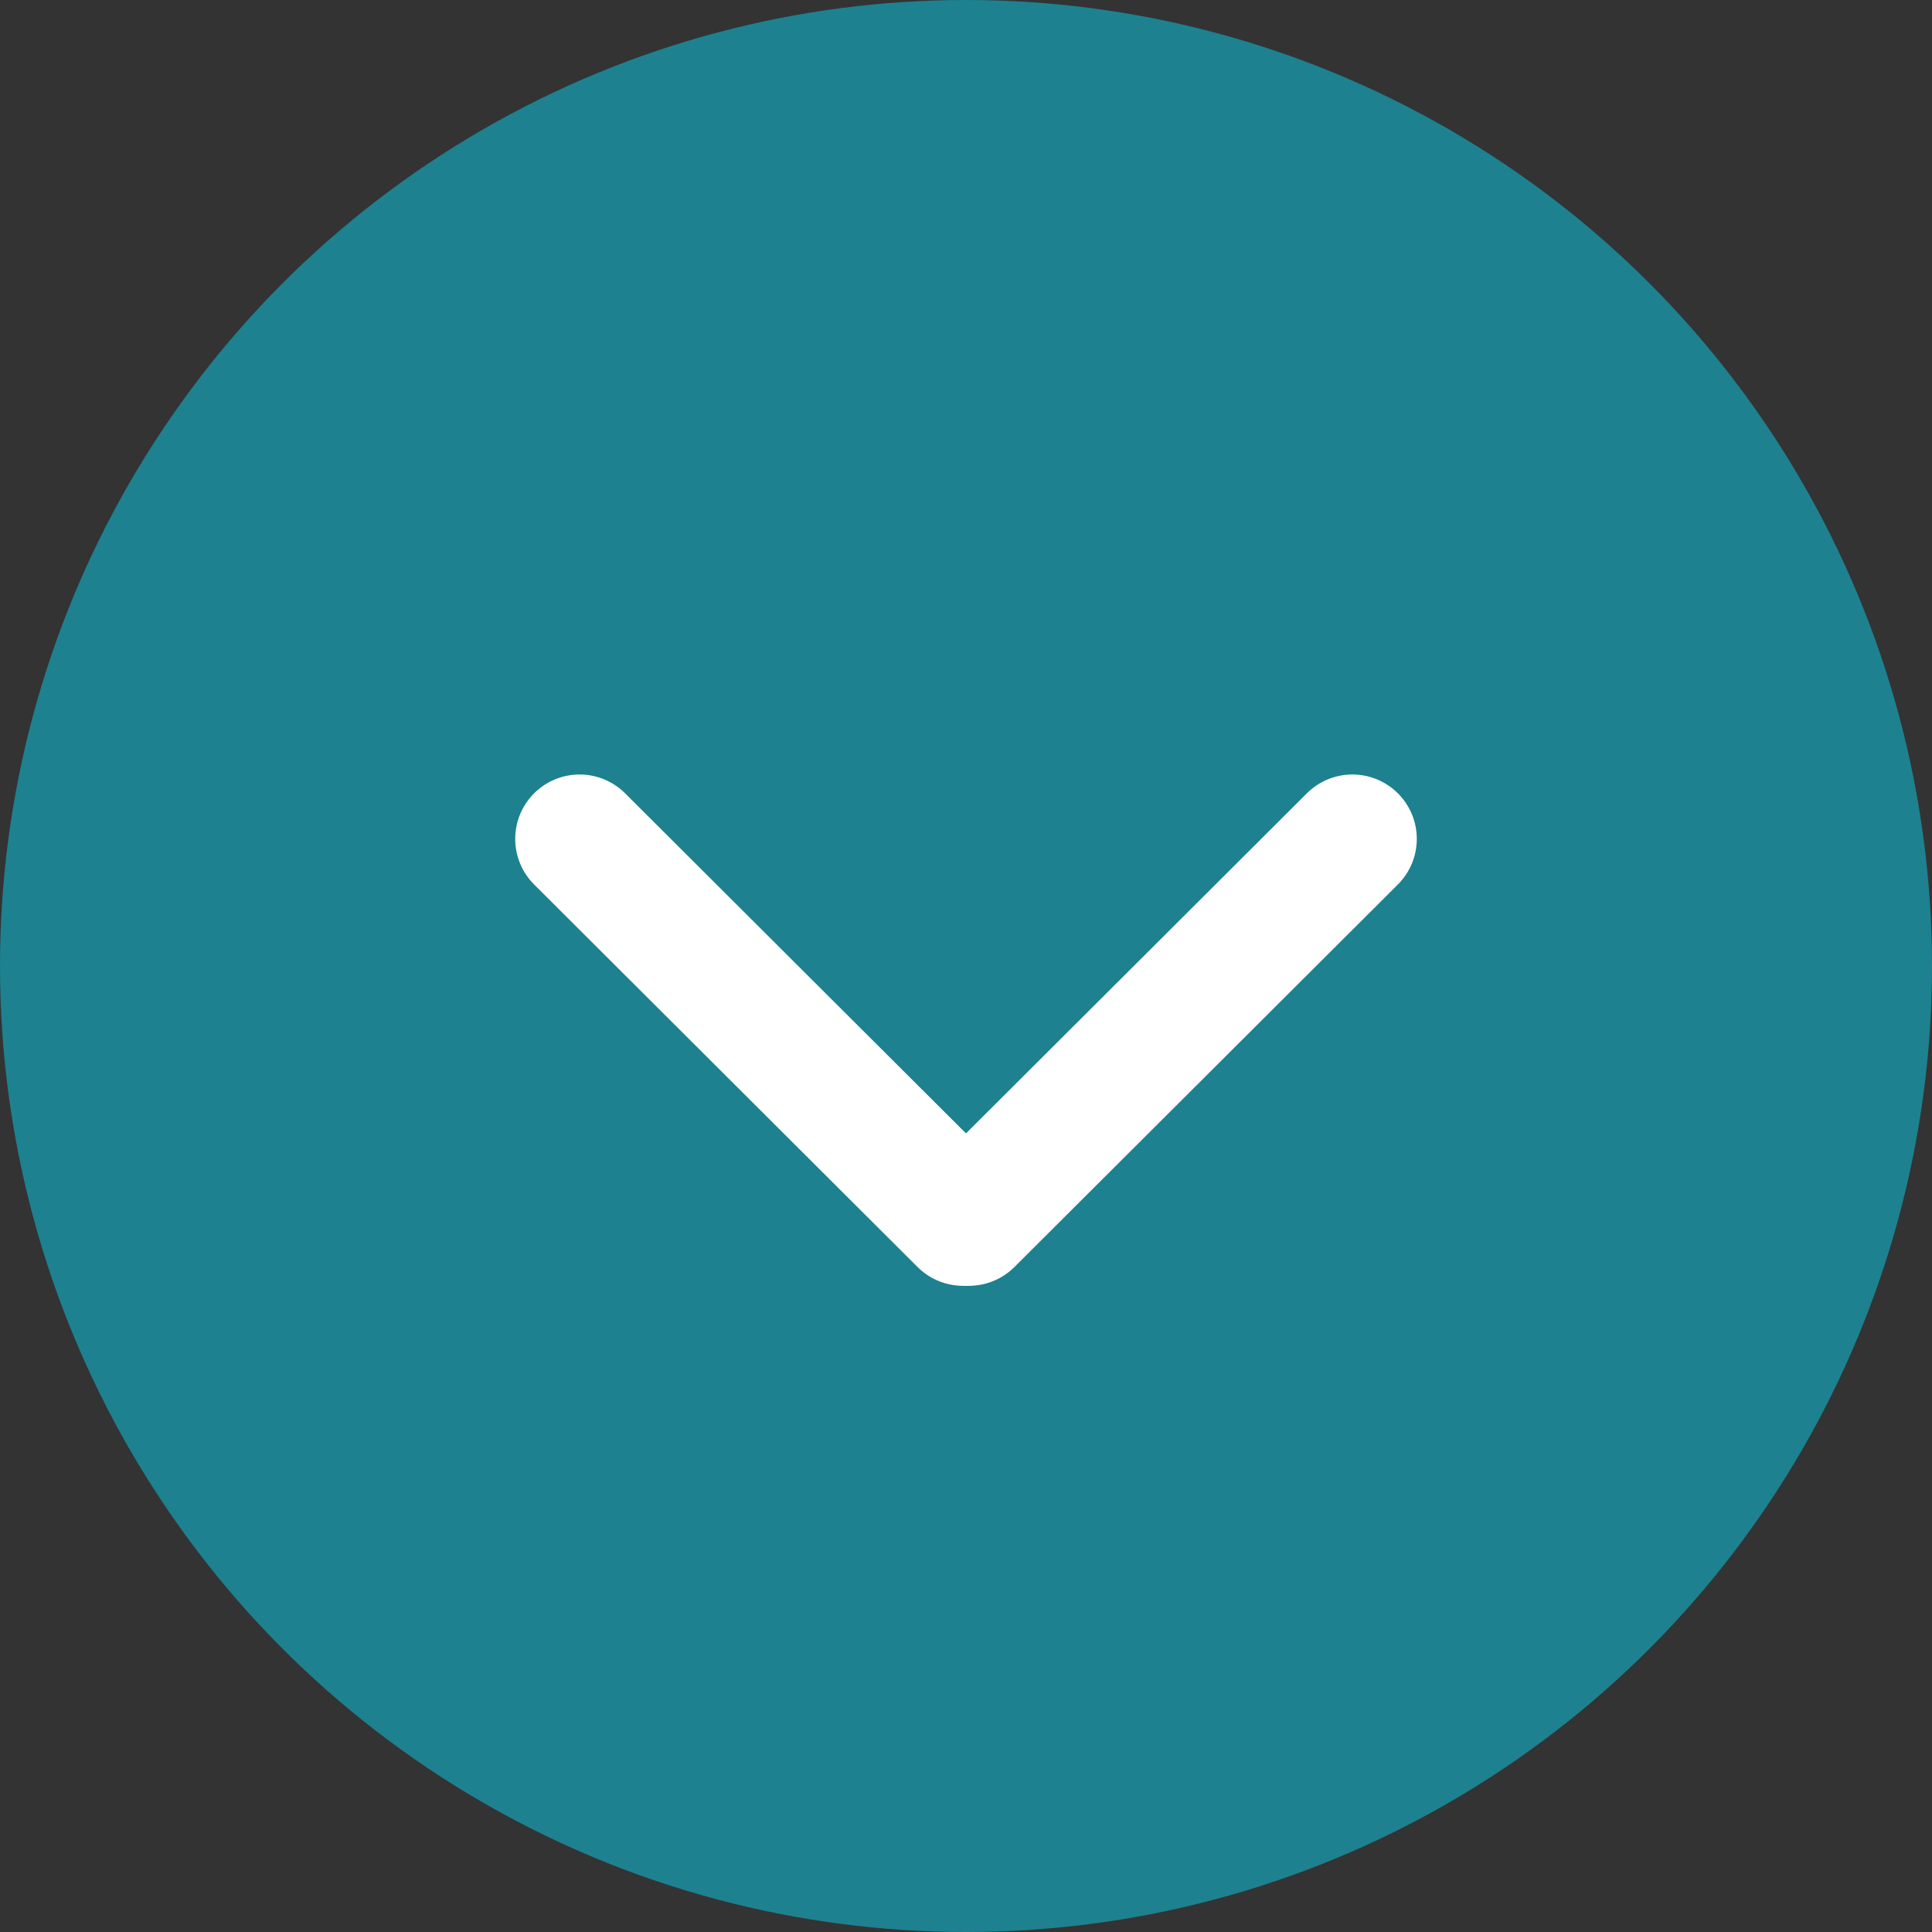 <svg id="Down_Arrow" data-name="Down Arrow" xmlns="http://www.w3.org/2000/svg" width="30" height="30" viewBox="0 0 30 30">
  <rect x="0" y="0" width="30" height="30" fill="#333333" stroke="none"/>
  <circle id="Ellipse_109" data-name="Ellipse 109" cx="15" cy="15" r="15" fill="#1d8190"/>
  <g id="Arrow" transform="translate(9 13.019)">
    <line id="Line_224" data-name="Line 224" x2="0.01" y2="8.41" transform="translate(5.954 5.947) rotate(135)" fill="none" stroke="#fff" stroke-linecap="round" stroke-width="2"/>
    <line id="Line_225" data-name="Line 225" x1="0.01" y2="8.41" transform="translate(6.053 5.954) rotate(-135)" fill="none" stroke="#fff" stroke-linecap="round" stroke-width="2"/>
  </g>
</svg>
